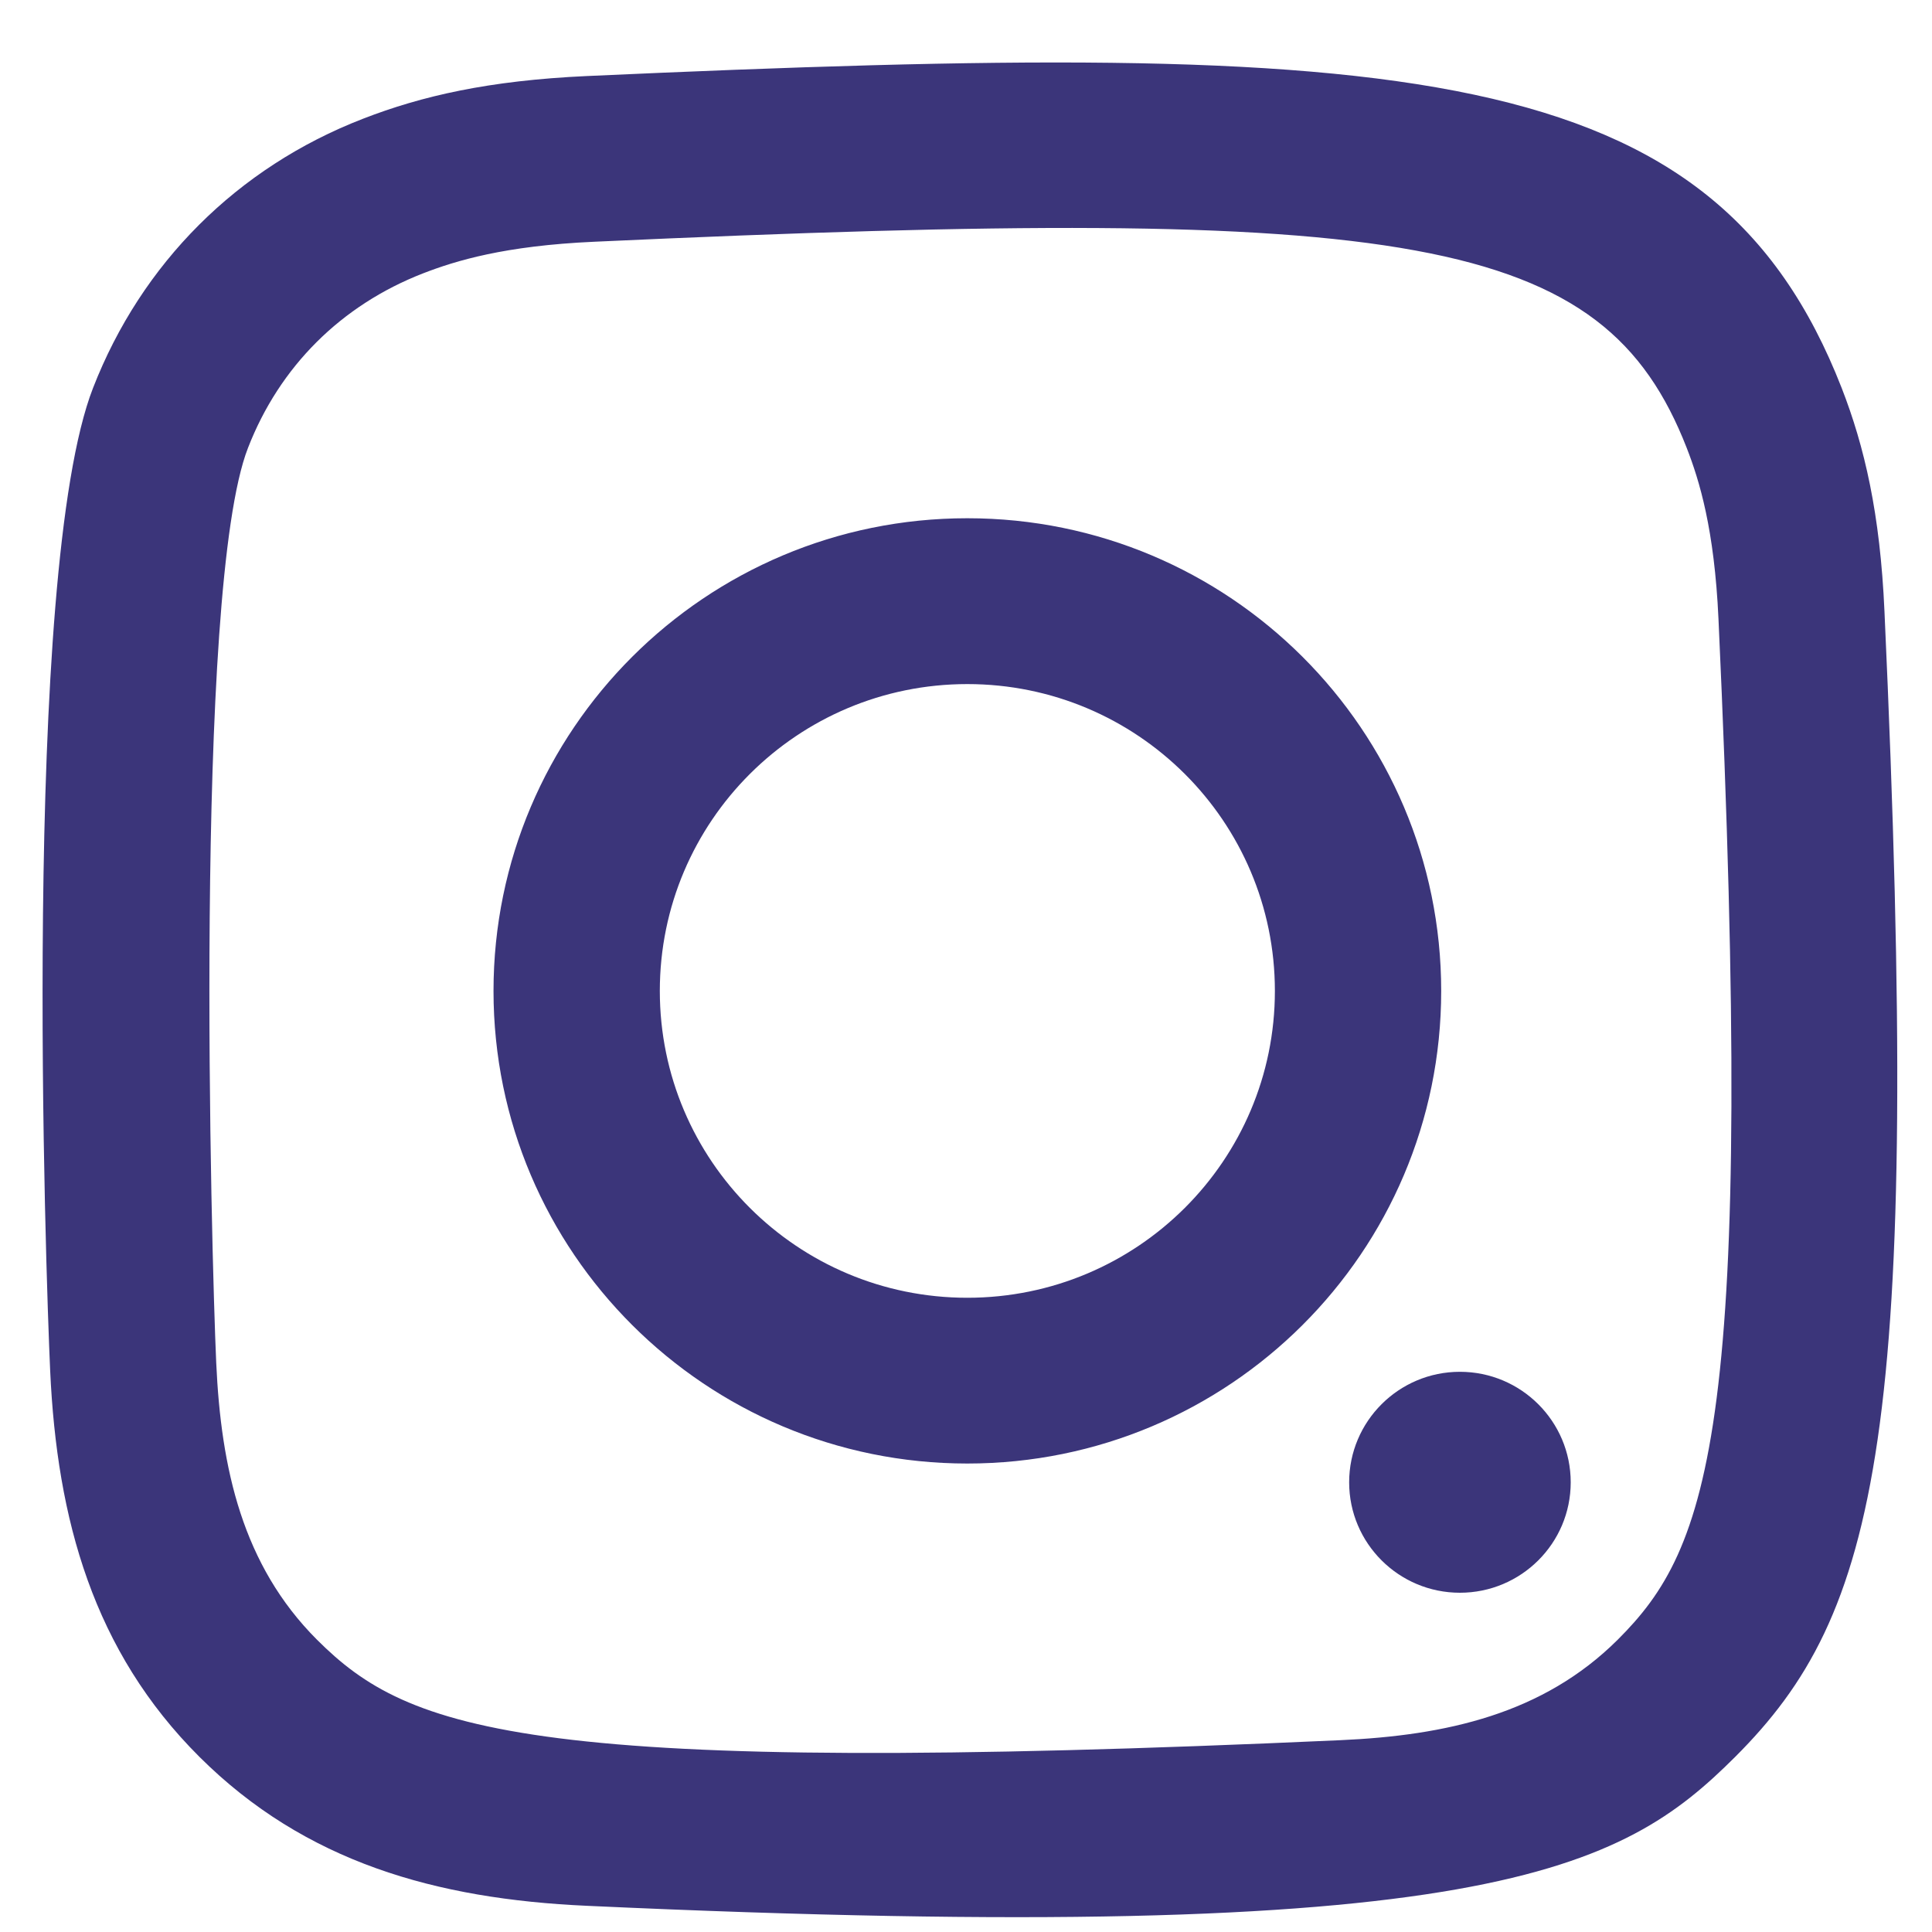 <svg width="25" height="25" viewBox="0 0 25 25" fill="none" xmlns="http://www.w3.org/2000/svg">
<g clip-path="url(#clip0_106_140)">
<path fill-rule="evenodd" clip-rule="evenodd" d="M7.594 24.661C5.641 24.573 3.948 24.096 2.581 22.734C1.209 21.366 0.737 19.666 0.649 17.733C0.594 16.526 0.272 7.411 1.204 5.02C1.832 3.407 3.069 2.167 4.696 1.537C5.456 1.242 6.323 1.042 7.594 0.984C18.227 0.502 22.169 0.764 23.831 5.02C24.126 5.778 24.329 6.644 24.385 7.912C24.871 18.573 24.306 20.883 22.453 22.734C20.983 24.2 19.254 25.198 7.594 24.661ZM7.692 3.128C6.528 3.18 5.896 3.374 5.475 3.537C4.415 3.949 3.618 4.742 3.209 5.796C2.499 7.613 2.735 16.24 2.798 17.636C2.86 19.003 3.137 20.253 4.102 21.218C5.296 22.409 6.839 22.993 17.343 22.518C18.713 22.457 19.966 22.18 20.933 21.218C22.127 20.027 22.719 18.472 22.237 8.008C22.184 6.847 21.99 6.217 21.826 5.796C20.746 3.027 18.26 2.643 7.692 3.128ZM17.458 19.181C17.458 18.392 18.1 17.751 18.891 17.751C19.683 17.751 20.325 18.392 20.325 19.181C20.325 19.97 19.683 20.61 18.891 20.61C18.1 20.61 17.458 19.97 17.458 19.181ZM6.386 12.823C6.386 9.445 9.131 6.706 12.517 6.706C15.904 6.706 18.649 9.445 18.649 12.823C18.649 16.201 15.904 18.938 12.517 18.938C9.131 18.938 6.386 16.201 6.386 12.823ZM8.538 12.823C8.538 15.015 10.319 16.793 12.517 16.793C14.716 16.793 16.497 15.015 16.497 12.823C16.497 10.63 14.716 8.852 12.517 8.852C10.319 8.852 8.538 10.63 8.538 12.823Z" fill="#3B357A"/>
</g>
<defs>
<clipPath id="clip0_106_140">
<rect width="24" height="24" fill="white" transform="matrix(1 0 0 -1 0.551 24.809)"/>
</clipPath>
</defs>
</svg>
